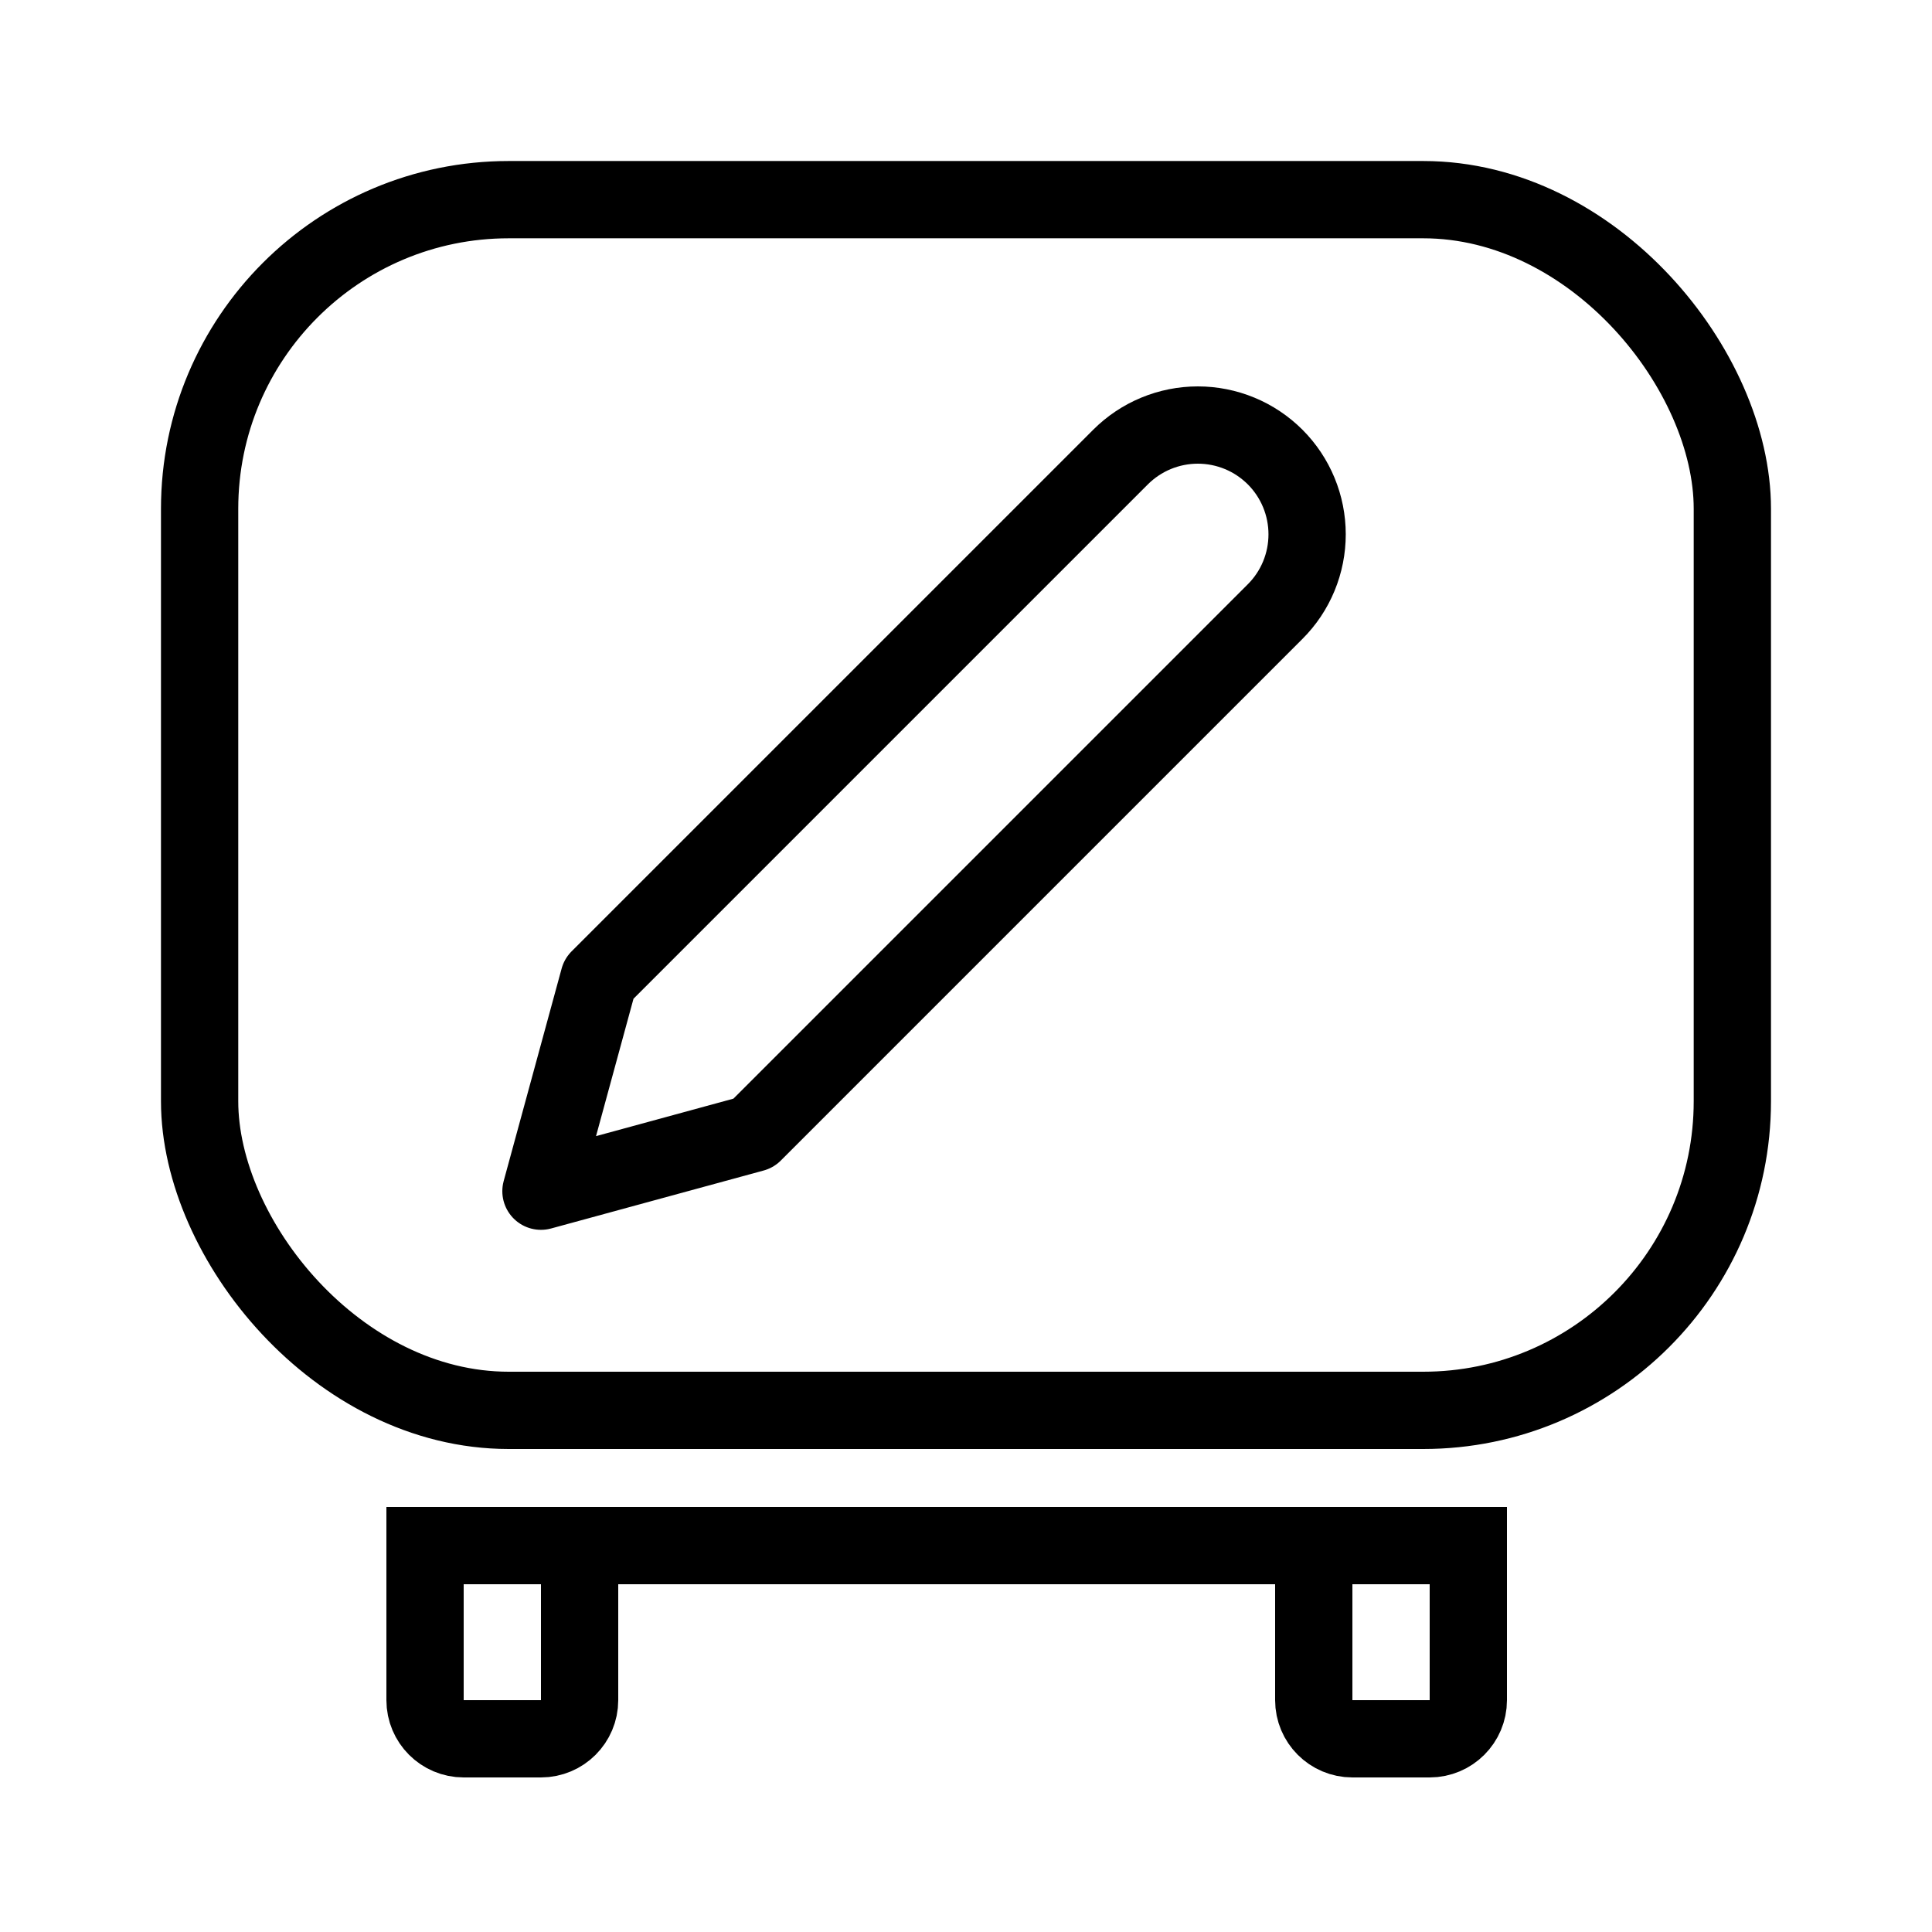 <?xml version="1.0" encoding="UTF-8"?> <svg xmlns="http://www.w3.org/2000/svg" width="50" height="50" viewBox="0 0 50 50" fill="none"> <rect x="5.166" y="5.167" width="39.667" height="31.333" rx="8" stroke="black" stroke-width="2"></rect> <path d="M11 44L11 40L15 40L15 44C15 44.552 14.552 45 14 45L12 45C11.448 45 11 44.552 11 44Z" stroke="black" stroke-width="2"></path> <path d="M34 44L34 40L38 40L38 44C38 44.552 37.552 45 37 45L35 45C34.448 45 34 44.552 34 44Z" stroke="black" stroke-width="2"></path> <rect x="15" y="39" width="19" height="2" fill="black"></rect> <path d="M29 11.828C29.263 11.566 29.574 11.357 29.918 11.215C30.261 11.073 30.629 11 31 11C31.371 11 31.739 11.073 32.082 11.215C32.426 11.357 32.737 11.566 33 11.828C33.263 12.091 33.471 12.403 33.613 12.746C33.755 13.089 33.828 13.457 33.828 13.828C33.828 14.2 33.755 14.568 33.613 14.911C33.471 15.254 33.263 15.566 33 15.828L19.5 29.328L14 30.828L15.5 25.328L29 11.828Z" stroke="black" stroke-width="2" stroke-linecap="round" stroke-linejoin="round"></path> </svg> 